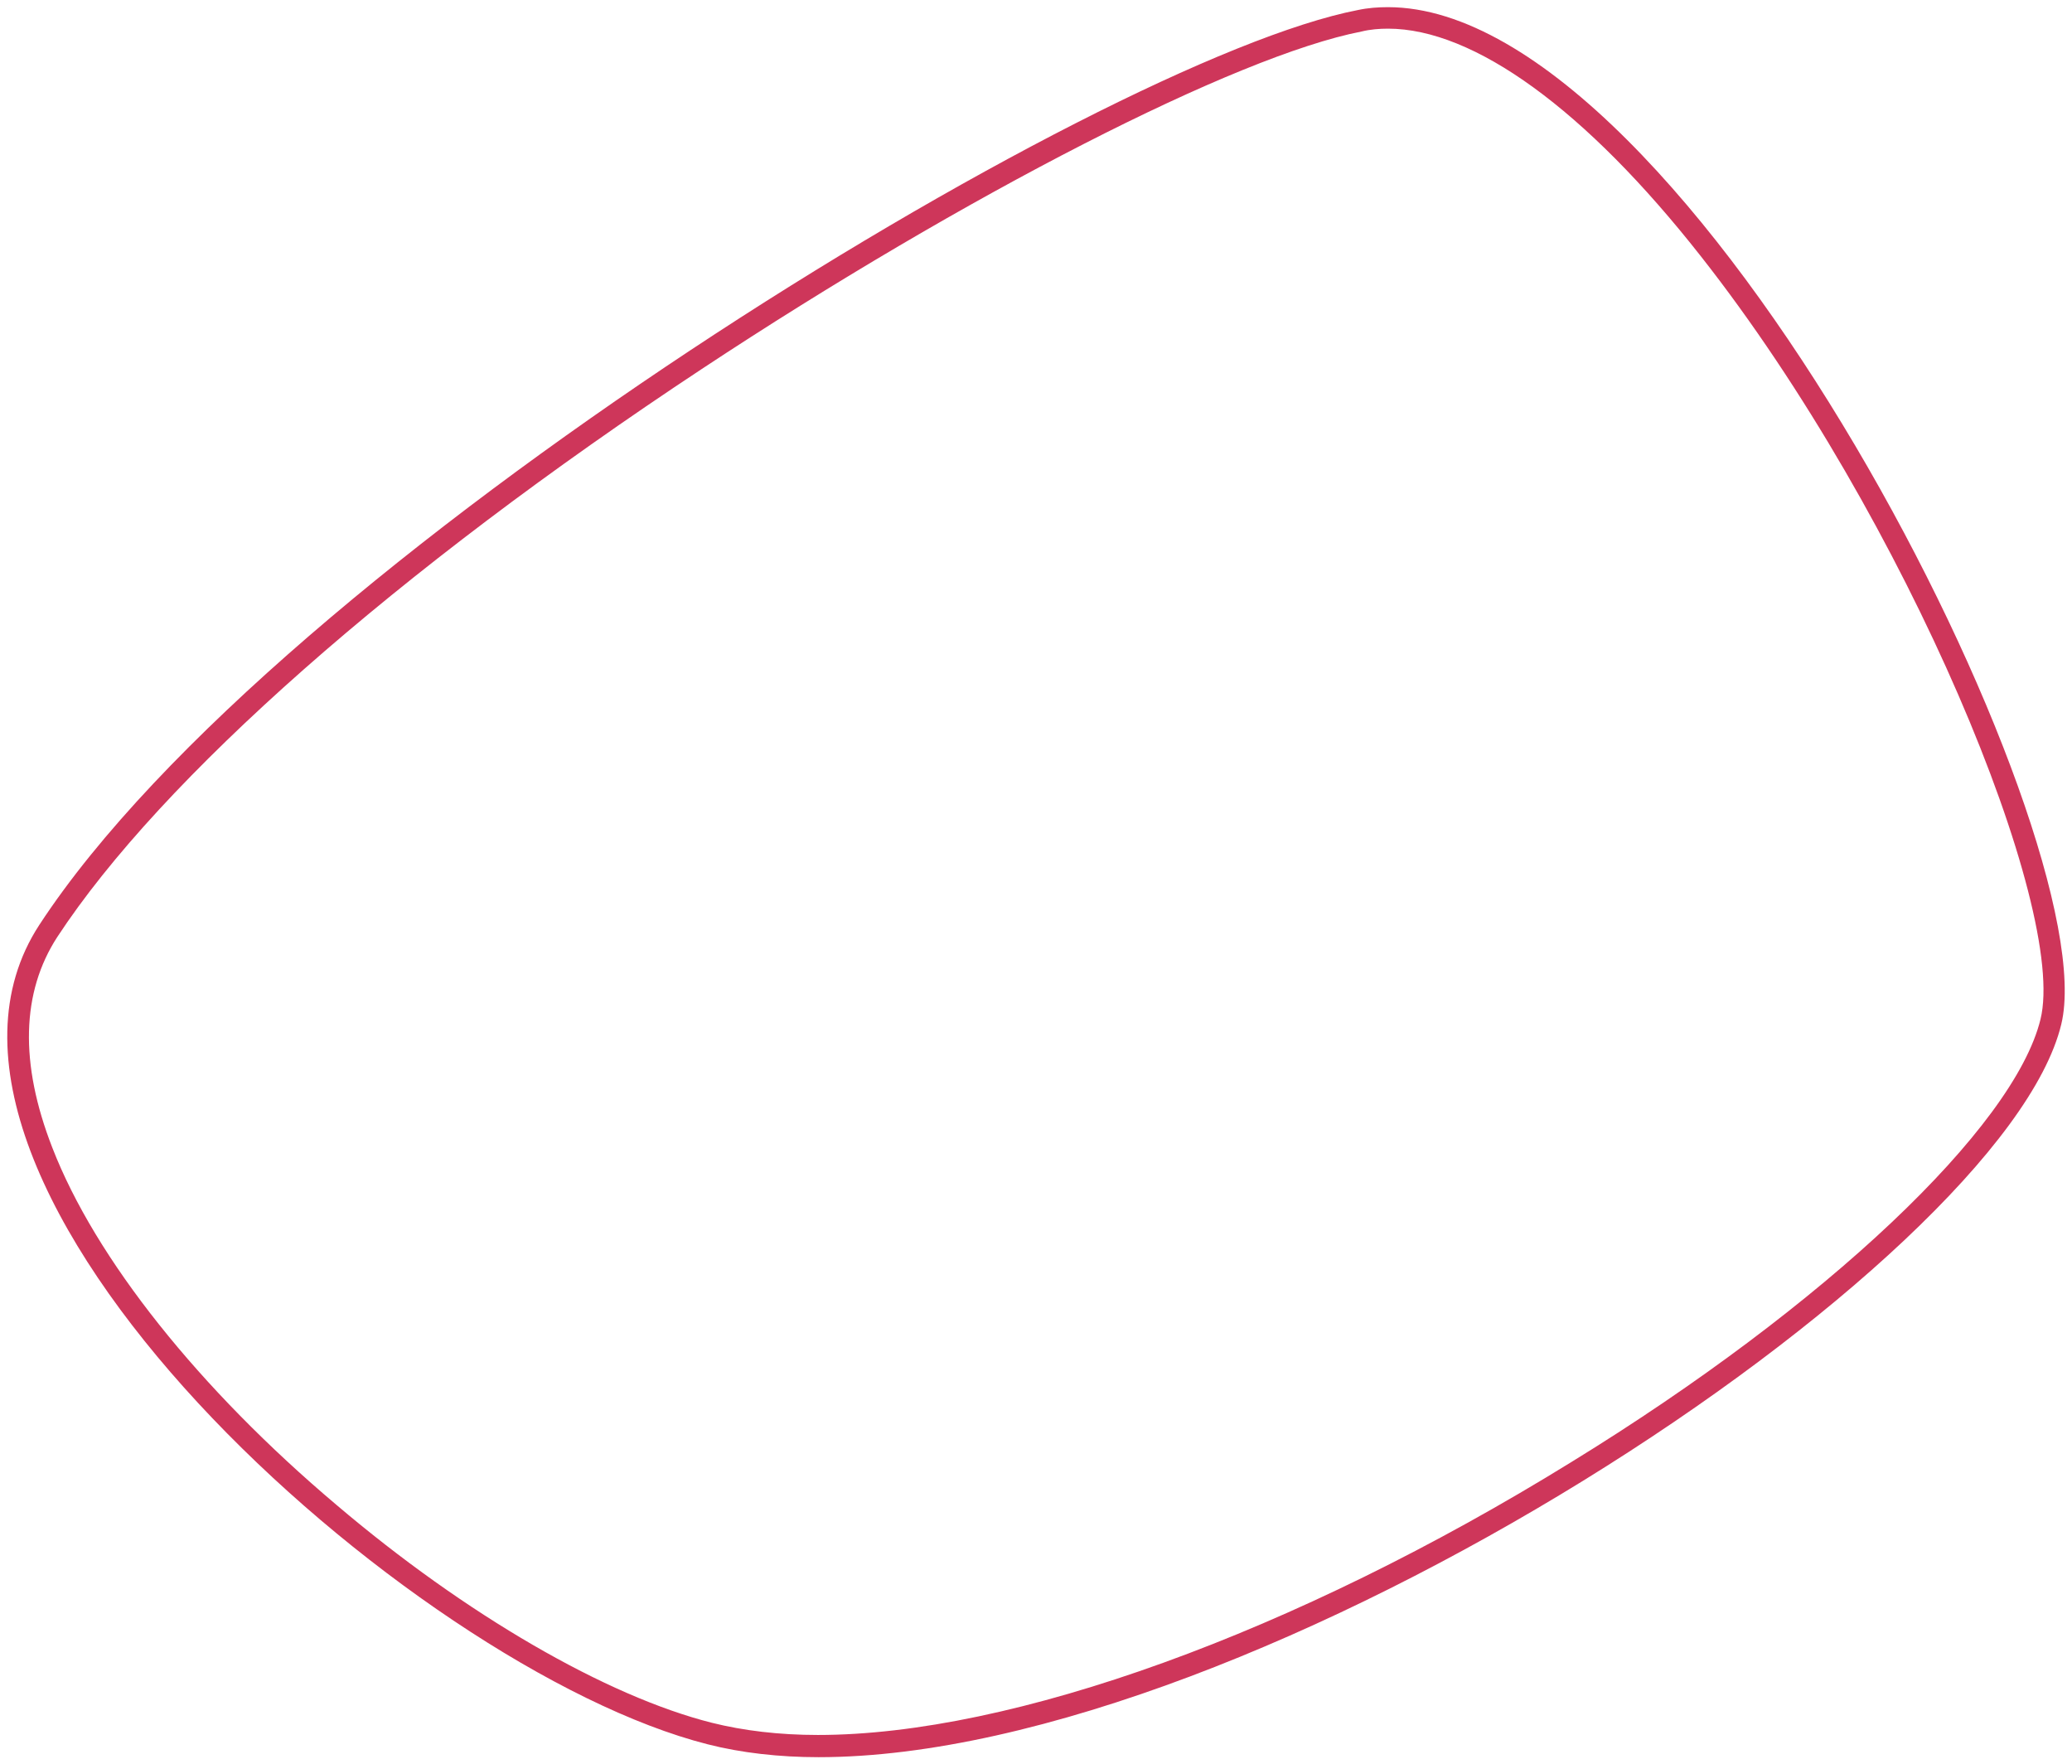 <?xml version="1.0" encoding="utf-8"?>
<!-- Generator: Adobe Illustrator 25.2.3, SVG Export Plug-In . SVG Version: 6.00 Build 0)  -->
<svg version="1.1" id="Layer_1" xmlns="http://www.w3.org/2000/svg" xmlns:xlink="http://www.w3.org/1999/xlink" x="0px" y="0px"
	 viewBox="0 0 289.3 246.3" style="enable-background:new 0 0 289.3 246.3;" xml:space="preserve">
<style type="text/css">
	.st0{fill:#CE365A;}
</style>
<g id="Layer_2_1_">
	<g id="Layer_1-2">
		<g>
			<path class="st0" d="M193.8,4c12,0,27.6,11.3,43.7,31.8c28.8,36.6,51.2,91.1,47.4,106.5c-3.7,15.1-30,40-65.5,61.8
				c-38.7,23.9-78.1,38.1-105.2,38.1c-5.4,0-10.4-0.6-14.8-1.7C84.7,236.8,65,225.4,47,210.1c-19.2-16.2-33.7-34.4-39.7-49.9
				c-4.6-11.8-4.3-21.7,0.7-29.4c14.5-22.1,47.3-51.1,90-79.3c36.8-24.3,74.6-43.7,92.1-47.1C191.3,4.1,192.6,4,193.8,4 M193.8,1
				c-1.4,0-2.8,0.1-4.2,0.4c-36.2,7-151,77.1-184.1,127.7c-23.6,36.1,51.6,103.8,93.3,114.4c4.7,1.2,10,1.8,15.5,1.8
				c61.4,0,165.4-68.8,173.5-102.3C294.2,116.7,235.9,1,193.8,1L193.8,1z"/>
		</g>
	</g>
</g>
</svg>
